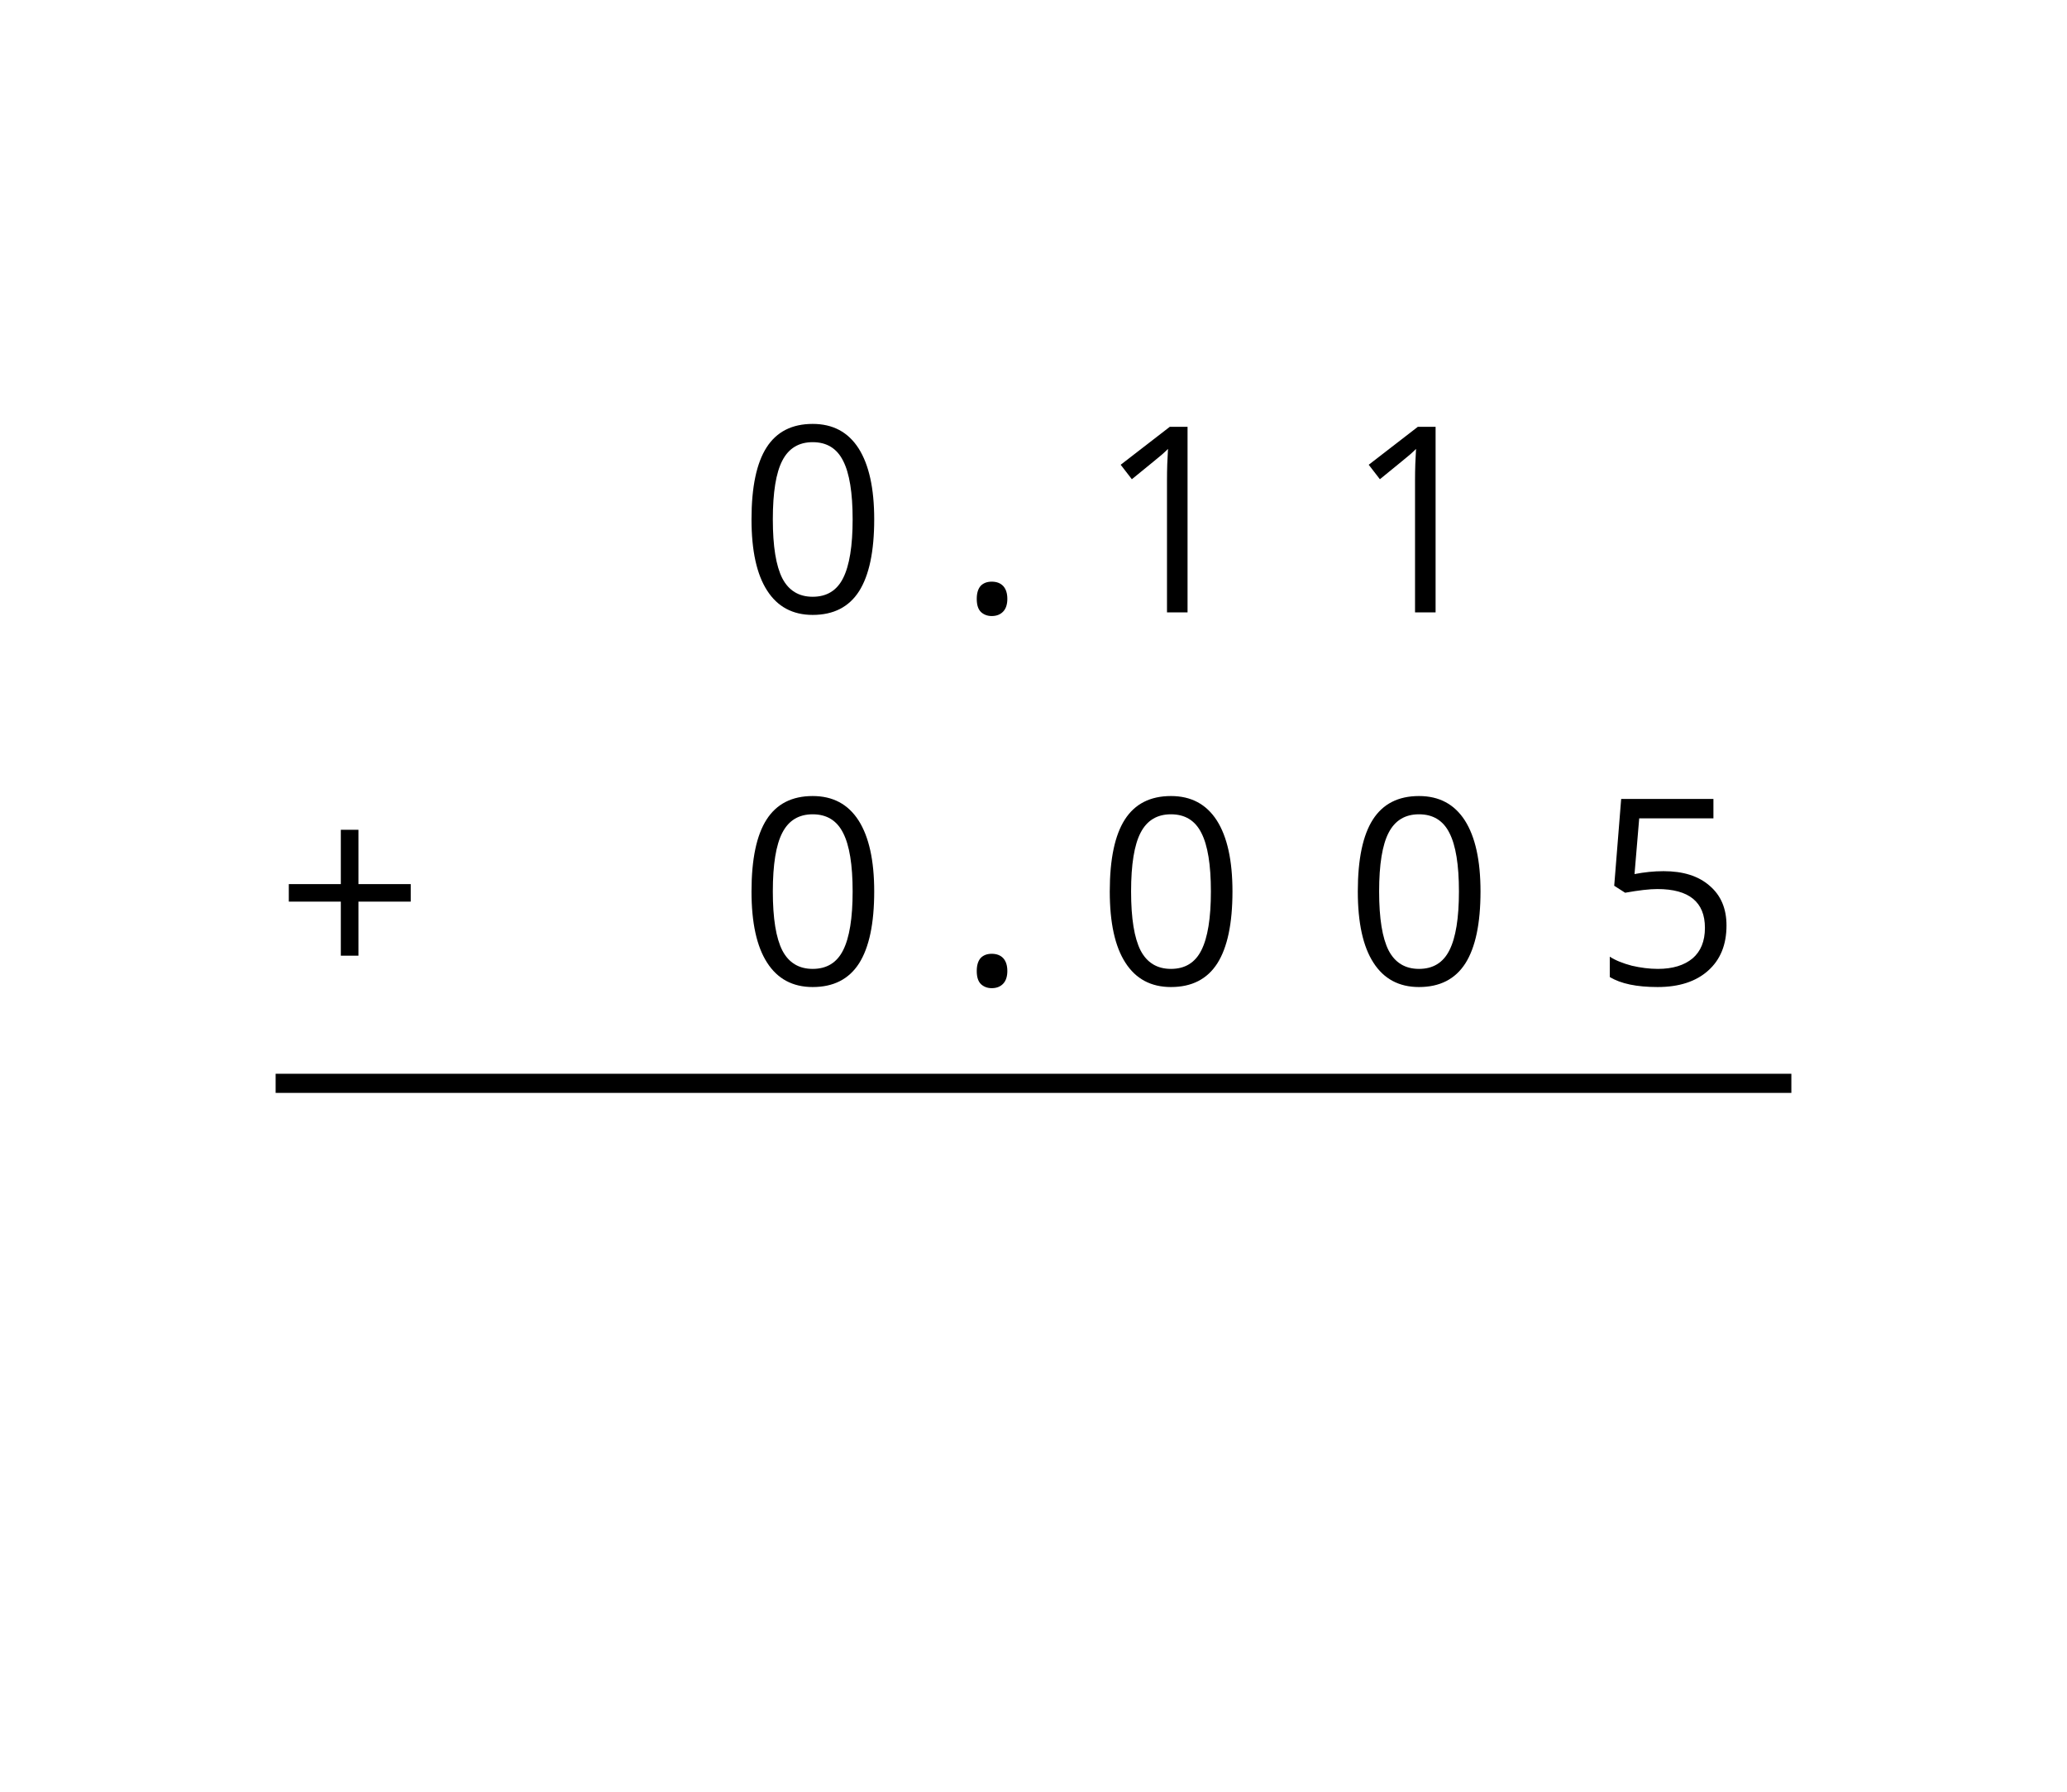 <?xml version='1.0' encoding='UTF-8'?>
<!-- This file was generated by dvisvgm 2.1.3 -->
<svg height='93.6pt' version='1.1' viewBox='-72 -72 108 93.6' width='108pt' xmlns='http://www.w3.org/2000/svg' xmlns:xlink='http://www.w3.org/1999/xlink'>
<defs>
<clipPath id='clip1'>
<path d='M-72 21.602V-72H36V21.602ZM36 -72'/>
</clipPath>
<path d='M4.329 -5.244V-8.082H3.408V-5.244H0.69V-4.329H3.408V-1.505H4.329V-4.329H7.061V-5.244H4.329Z' id='g4-11'/>
<path d='M1.008 -0.703C1.008 -0.385 1.081 -0.159 1.233 -0.013C1.379 0.119 1.565 0.192 1.79 0.192C2.042 0.192 2.241 0.113 2.387 -0.04S2.606 -0.418 2.606 -0.703C2.606 -1.001 2.533 -1.22 2.387 -1.379C2.248 -1.525 2.049 -1.604 1.79 -1.604C1.538 -1.604 1.346 -1.525 1.207 -1.379C1.074 -1.22 1.008 -1.001 1.008 -0.703Z' id='g4-14'/>
<path d='M7.087 -4.86C7.087 -6.477 6.815 -7.711 6.272 -8.566C5.722 -9.421 4.926 -9.845 3.872 -9.845C2.791 -9.845 1.989 -9.434 1.465 -8.619S0.676 -6.55 0.676 -4.86C0.676 -3.222 0.948 -1.982 1.492 -1.14C2.035 -0.292 2.831 0.133 3.872 0.133C4.959 0.133 5.768 -0.278 6.298 -1.107C6.822 -1.936 7.087 -3.182 7.087 -4.86ZM1.79 -4.86C1.79 -6.272 1.956 -7.293 2.287 -7.929C2.619 -8.572 3.149 -8.891 3.872 -8.891C4.608 -8.891 5.138 -8.566 5.463 -7.916C5.794 -7.273 5.96 -6.252 5.96 -4.86S5.794 -2.446 5.463 -1.79C5.138 -1.14 4.608 -0.815 3.872 -0.815C3.149 -0.815 2.619 -1.14 2.287 -1.777C1.956 -2.427 1.79 -3.448 1.79 -4.86Z' id='g4-16'/>
<path d='M4.74 0V-9.693H3.812L1.246 -7.711L1.83 -6.955C2.765 -7.717 3.295 -8.148 3.408 -8.248S3.627 -8.446 3.719 -8.539C3.686 -8.029 3.666 -7.485 3.666 -6.908V0H4.74Z' id='g4-17'/>
<path d='M3.693 -5.92C3.189 -5.92 2.685 -5.867 2.175 -5.768L2.42 -8.678H6.298V-9.693H1.478L1.114 -5.158L1.684 -4.793C2.387 -4.919 2.95 -4.986 3.368 -4.986C5.025 -4.986 5.854 -4.309 5.854 -2.957C5.854 -2.261 5.635 -1.73 5.211 -1.366C4.773 -1.001 4.17 -0.815 3.394 -0.815C2.95 -0.815 2.493 -0.875 2.035 -0.981C1.578 -1.101 1.193 -1.253 0.882 -1.452V-0.391C1.459 -0.04 2.287 0.133 3.381 0.133C4.502 0.133 5.383 -0.152 6.02 -0.723C6.663 -1.293 6.981 -2.082 6.981 -3.083C6.981 -3.965 6.69 -4.654 6.099 -5.158C5.516 -5.669 4.714 -5.92 3.693 -5.92Z' id='g4-21'/>
<use id='g6-14' xlink:href='#g4-14'/>
<use id='g6-16' xlink:href='#g4-16'/>
<use id='g6-17' xlink:href='#g4-17'/>
<use id='g6-21' xlink:href='#g4-21'/>
</defs>
<g id='page1'>
<g transform='matrix(1 0 0 1 -46.079 49.27)'>
<use x='12.669' xlink:href='#g6-16' y='-89.28'/>
</g>
<g transform='matrix(1 0 0 1 -42.48 49.27)'>
<use x='20.507' xlink:href='#g6-14' y='-89.28'/>
</g>
<g transform='matrix(1 0 0 1 -46.079 49.27)'>
<use x='31.388' xlink:href='#g6-17' y='-89.28'/>
</g>
<g transform='matrix(1 0 0 1 -46.079 49.27)'>
<use x='44.348' xlink:href='#g6-17' y='-89.28'/>
</g>
<g transform='matrix(1 0 0 1 -50.4 49.27)'>
<use x='-7.2' xlink:href='#g4-11' y='-69.84'/>
</g>
<g transform='matrix(1 0 0 1 -46.079 49.27)'>
<use x='12.669' xlink:href='#g6-16' y='-69.84'/>
</g>
<g transform='matrix(1 0 0 1 -42.48 49.27)'>
<use x='20.507' xlink:href='#g6-14' y='-69.84'/>
</g>
<g transform='matrix(1 0 0 1 -46.079 49.27)'>
<use x='31.388' xlink:href='#g6-16' y='-69.84'/>
</g>
<g transform='matrix(1 0 0 1 -46.079 49.27)'>
<use x='44.348' xlink:href='#g6-16' y='-69.84'/>
</g>
<g transform='matrix(1 0 0 1 -46.079 49.27)'>
<use x='57.307' xlink:href='#g6-21' y='-69.84'/>
</g>
<path clip-path='url(#clip1)' d='M-57.598 -15.406H21.598' fill='none' stroke='#000000' stroke-linejoin='bevel' stroke-miterlimit='10.037' stroke-width='1'/>
</g>
</svg>